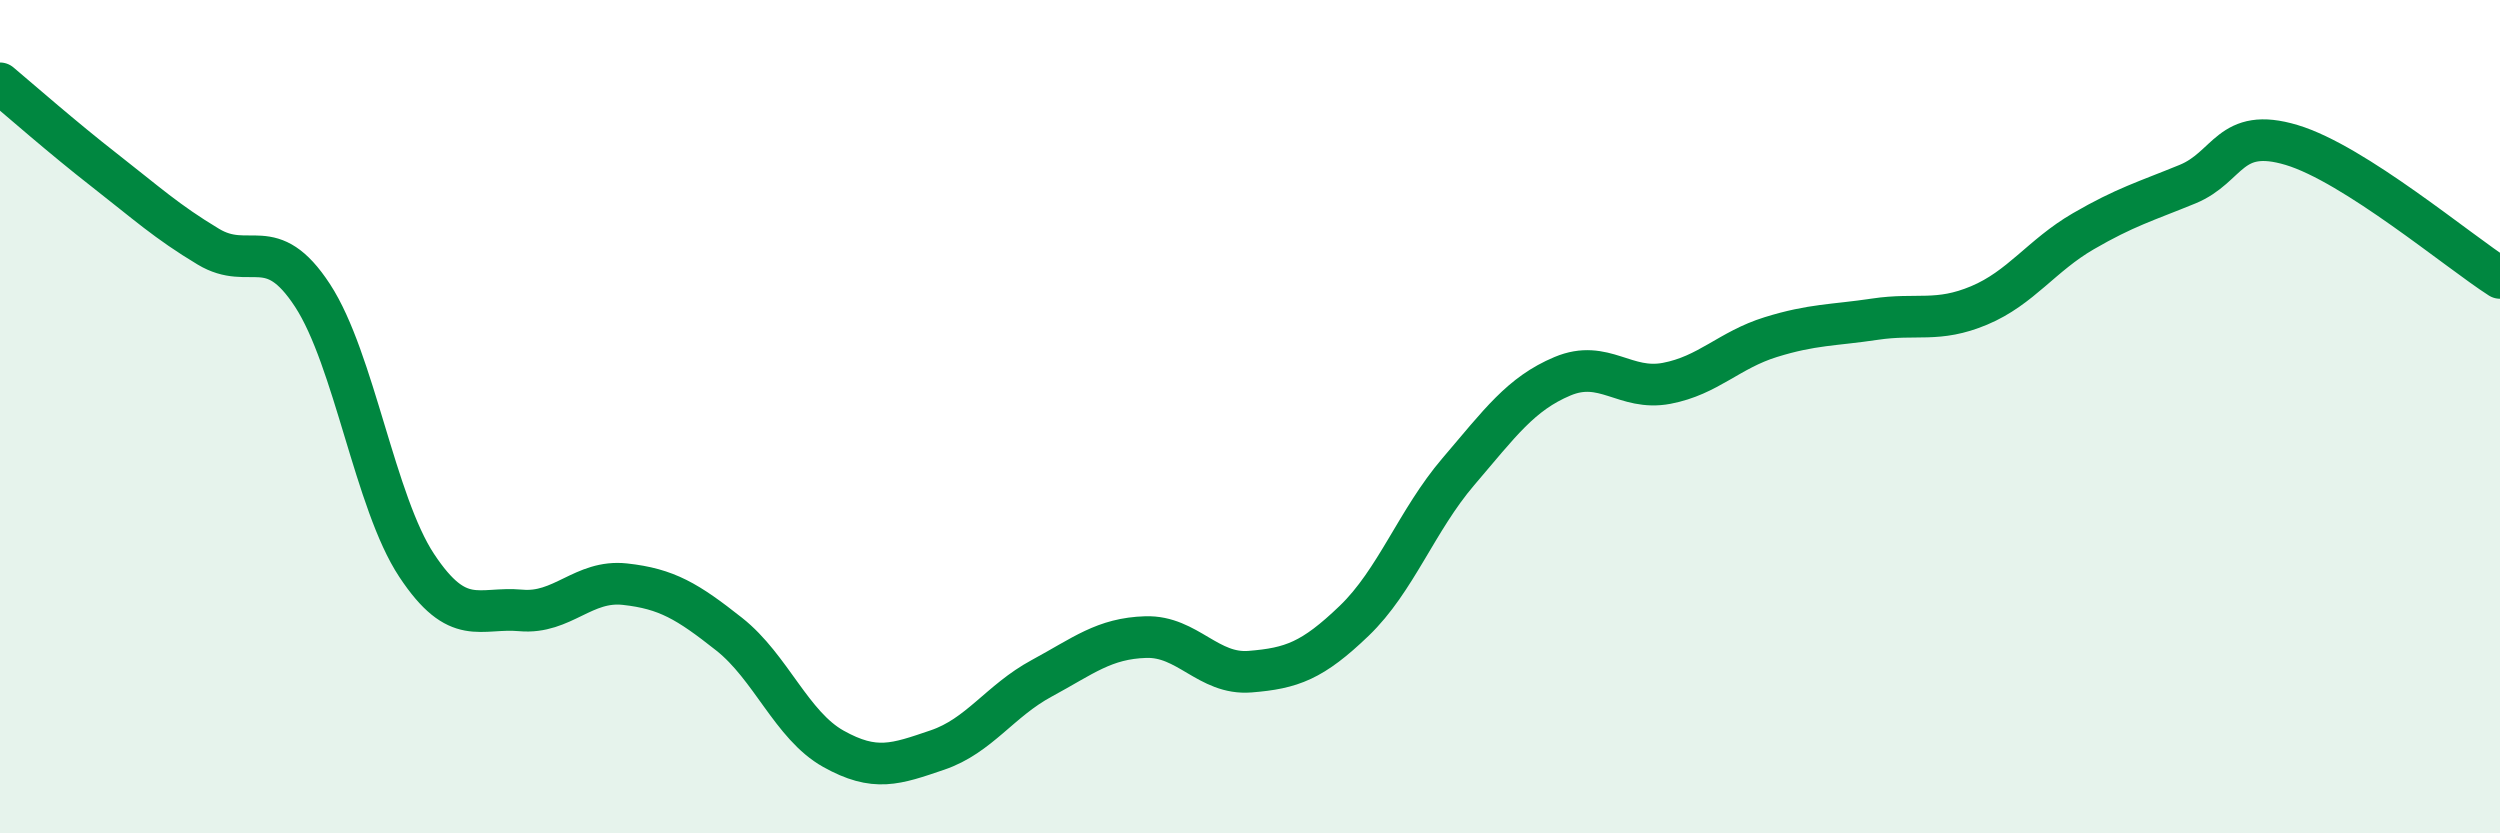 
    <svg width="60" height="20" viewBox="0 0 60 20" xmlns="http://www.w3.org/2000/svg">
      <path
        d="M 0,2 C 0.5,2.42 1.5,3.3 2.5,4.08 C 3.5,4.86 4,5.32 5,5.92 C 6,6.52 6.5,5.56 7.5,7.09 C 8.5,8.62 9,12.06 10,13.57 C 11,15.08 11.5,14.56 12.5,14.65 C 13.5,14.74 14,13.91 15,14.02 C 16,14.13 16.5,14.43 17.5,15.22 C 18.5,16.01 19,17.41 20,17.97 C 21,18.53 21.5,18.34 22.5,18 C 23.5,17.66 24,16.82 25,16.28 C 26,15.74 26.5,15.32 27.5,15.29 C 28.5,15.26 29,16.2 30,16.12 C 31,16.04 31.5,15.86 32.5,14.9 C 33.5,13.94 34,12.49 35,11.32 C 36,10.15 36.5,9.45 37.5,9.03 C 38.5,8.61 39,9.39 40,9.2 C 41,9.01 41.5,8.4 42.5,8.09 C 43.5,7.78 44,7.81 45,7.66 C 46,7.51 46.5,7.75 47.5,7.33 C 48.5,6.91 49,6.13 50,5.55 C 51,4.97 51.5,4.83 52.5,4.42 C 53.5,4.01 53.5,3.03 55,3.48 C 56.5,3.93 59,6.03 60,6.67L60 20L0 20Z"
        fill="#008740"
        opacity="0.1"
        stroke-linecap="round"
        stroke-linejoin="round"
      />
      <path
        d="M 0,2 C 0.5,2.42 1.5,3.3 2.5,4.08 C 3.5,4.86 4,5.32 5,5.92 C 6,6.52 6.5,5.56 7.5,7.09 C 8.5,8.62 9,12.06 10,13.57 C 11,15.08 11.5,14.56 12.5,14.65 C 13.5,14.74 14,13.91 15,14.02 C 16,14.13 16.5,14.43 17.5,15.22 C 18.5,16.01 19,17.41 20,17.97 C 21,18.53 21.5,18.34 22.5,18 C 23.5,17.66 24,16.82 25,16.28 C 26,15.74 26.5,15.32 27.5,15.29 C 28.5,15.26 29,16.2 30,16.12 C 31,16.04 31.5,15.86 32.5,14.9 C 33.5,13.94 34,12.49 35,11.32 C 36,10.15 36.5,9.45 37.5,9.03 C 38.5,8.61 39,9.39 40,9.2 C 41,9.01 41.5,8.4 42.5,8.09 C 43.5,7.78 44,7.81 45,7.66 C 46,7.51 46.5,7.75 47.5,7.33 C 48.5,6.91 49,6.13 50,5.55 C 51,4.97 51.5,4.83 52.5,4.42 C 53.5,4.01 53.5,3.03 55,3.48 C 56.5,3.93 59,6.03 60,6.67"
        stroke="#008740"
        stroke-width="1"
        fill="none"
        stroke-linecap="round"
        stroke-linejoin="round"
      />
    </svg>
  
